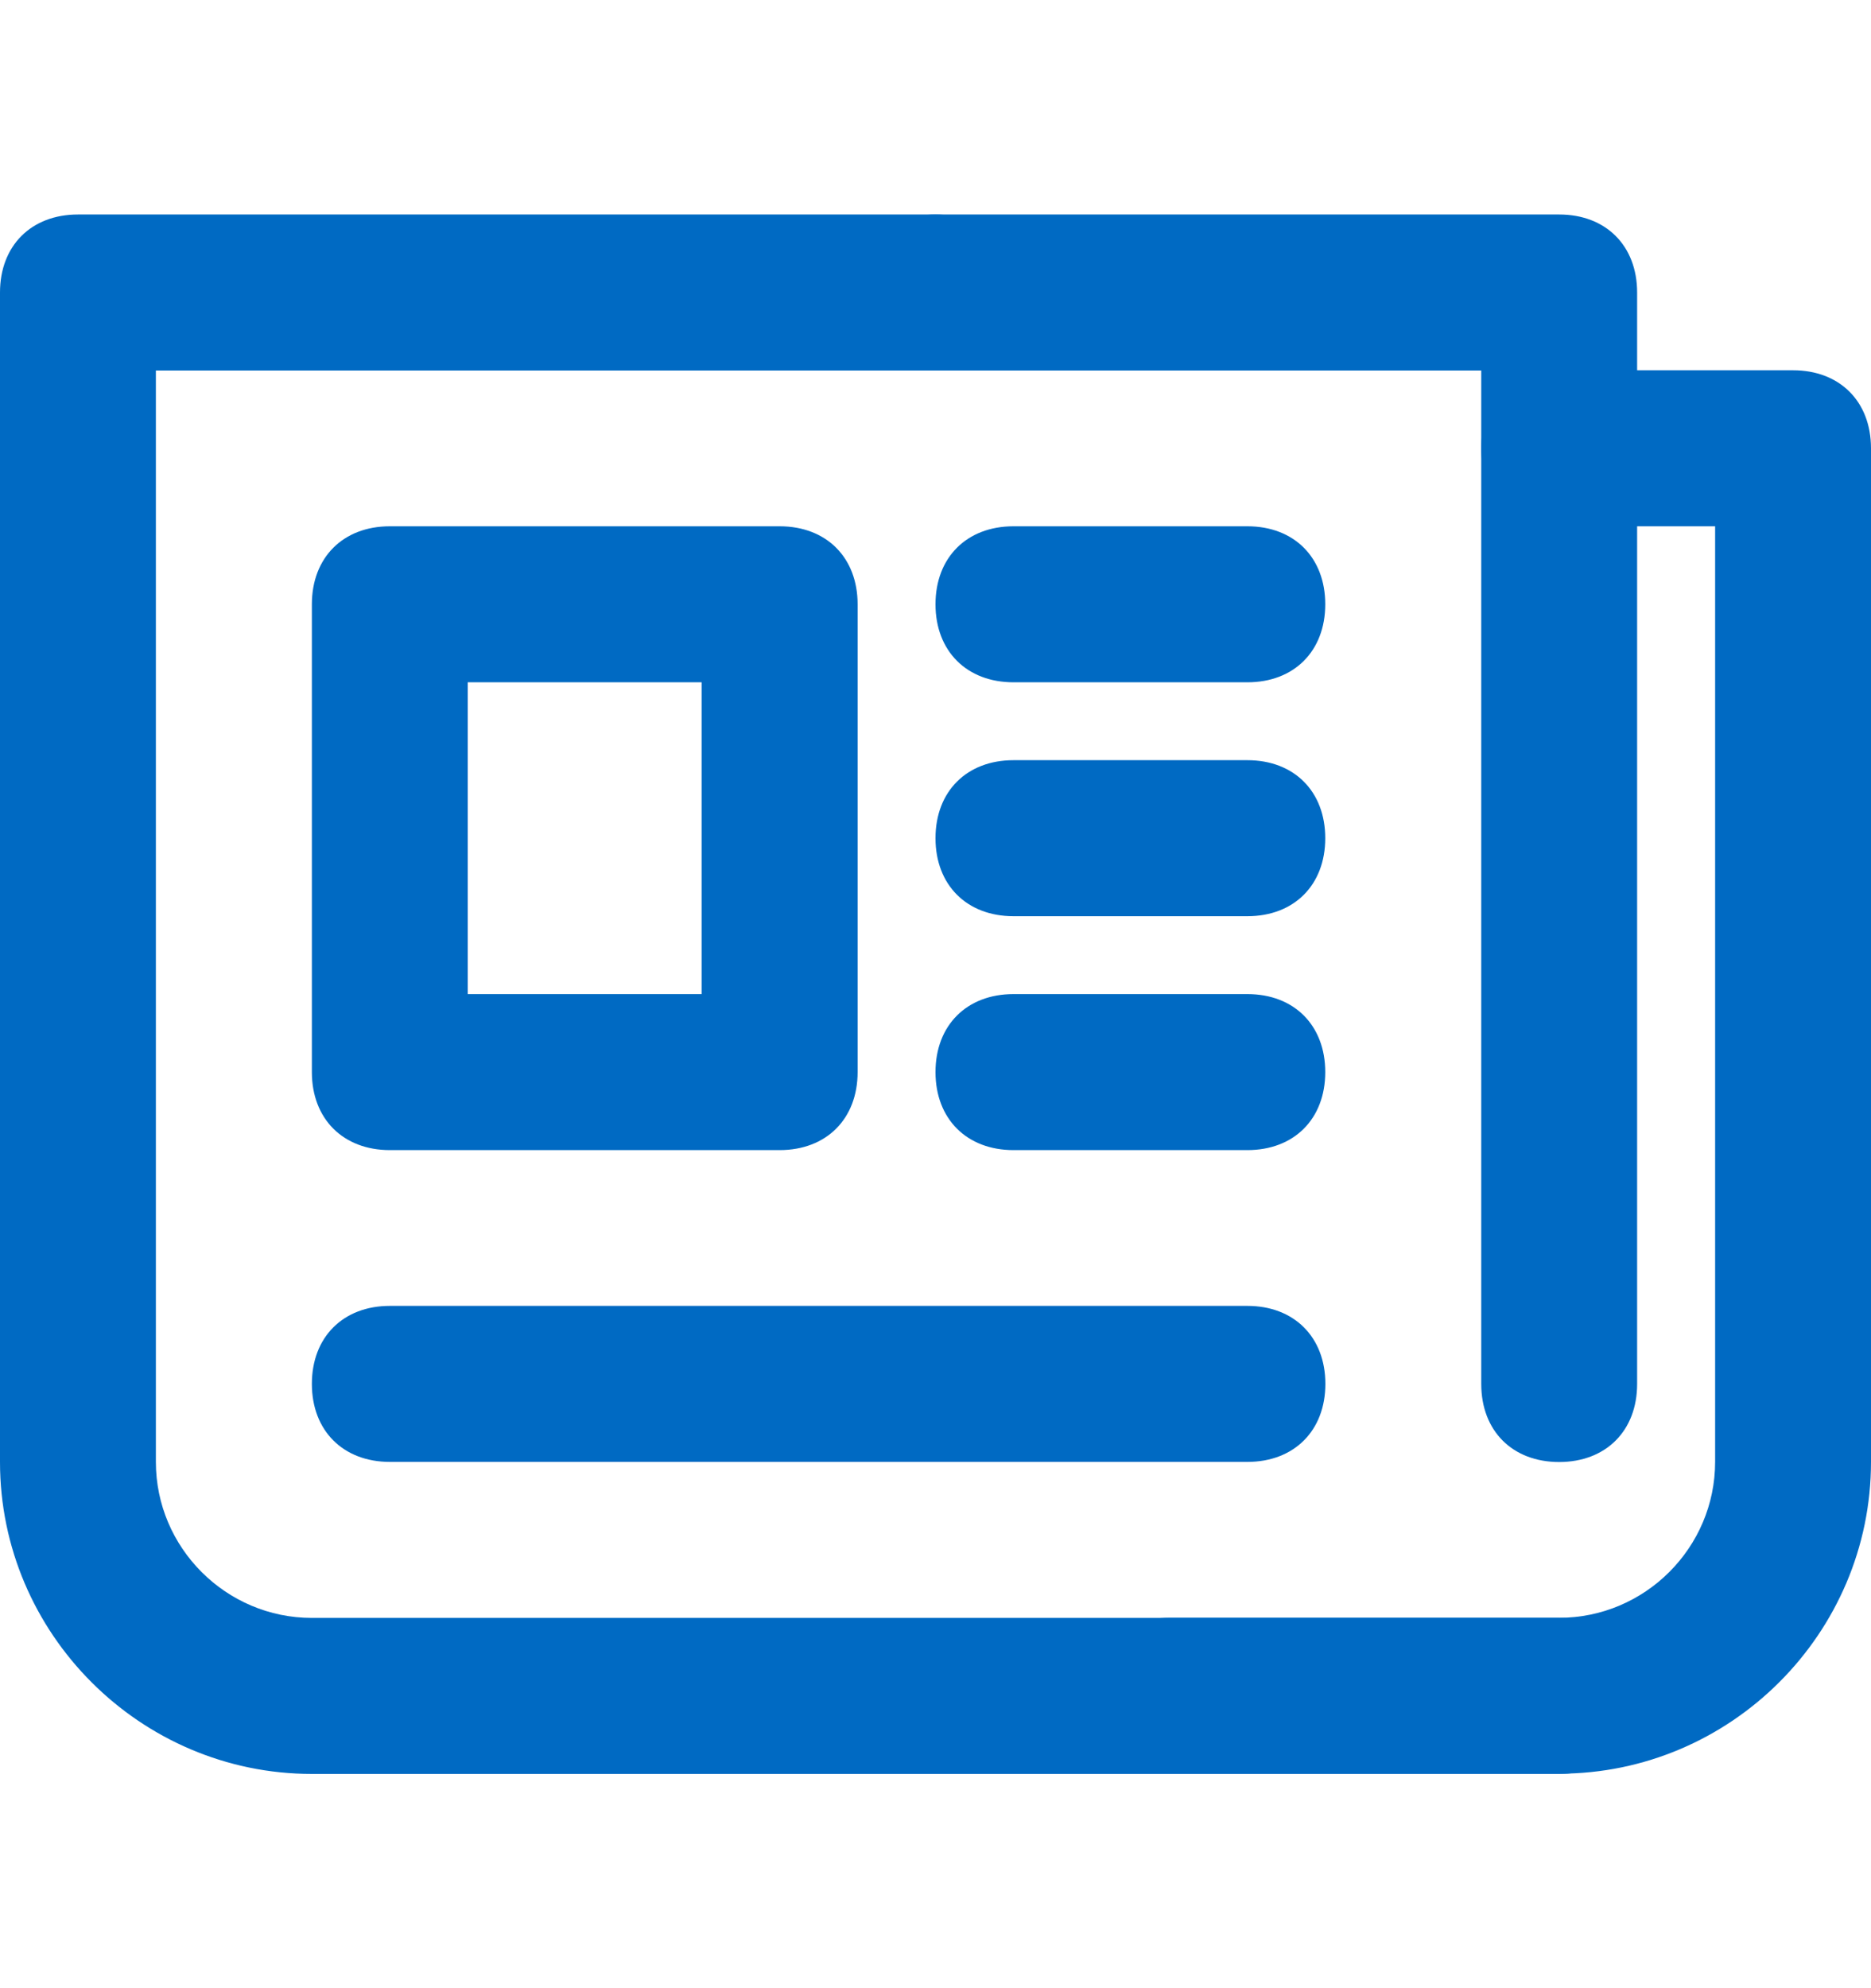 <svg width="16" height="17" viewBox="0 0 16 17" fill="none" xmlns="http://www.w3.org/2000/svg">
<path d="M13.333 15.168H2.667C1.2 15.168 0 13.968 0 12.501V2.501C0 2.101 0.267 1.834 0.667 1.834H13.333C13.733 1.834 14 2.101 14 2.501V11.834C14 12.234 13.733 12.501 13.333 12.501C12.933 12.501 12.667 12.234 12.667 11.834V3.168H1.333V12.501C1.333 13.234 1.933 13.834 2.667 13.834H13.333C13.733 13.834 14 14.101 14 14.501C14 14.901 13.733 15.168 13.333 15.168Z" fill="#006AC3"/>
<path d="M8 3.168C7.6 3.168 7.333 2.901 7.333 2.501C7.333 2.101 7.6 1.834 8 1.834C8.4 1.834 8.667 2.101 8.667 2.501C8.667 2.901 8.4 3.168 8 3.168Z" fill="#006AC3"/>
<path d="M13.333 15.166H10C9.6 15.166 9.333 14.9 9.333 14.5C9.333 14.1 9.6 13.833 10 13.833H13.333C14.067 13.833 14.667 13.233 14.667 12.5V4.5H13.333C12.933 4.5 12.667 4.233 12.667 3.833C12.667 3.433 12.933 3.166 13.333 3.166H15.333C15.733 3.166 16 3.433 16 3.833V12.5C16 13.966 14.8 15.166 13.333 15.166Z" fill="#006AC3"/>
<path d="M6.667 9.834H3.334C2.934 9.834 2.667 9.567 2.667 9.167V5.167C2.667 4.767 2.934 4.5 3.334 4.5H6.667C7.067 4.5 7.334 4.767 7.334 5.167V9.167C7.334 9.567 7.067 9.834 6.667 9.834ZM4 8.5H6V5.834H4V8.5Z" fill="#006AC3"/>
<path d="M10.667 5.834H8.667C8.267 5.834 8 5.567 8 5.167C8 4.767 8.267 4.5 8.667 4.5H10.667C11.067 4.5 11.333 4.767 11.333 5.167C11.333 5.567 11.067 5.834 10.667 5.834Z" fill="#006AC3"/>
<path d="M10.667 7.834H8.667C8.267 7.834 8 7.567 8 7.167C8 6.767 8.267 6.5 8.667 6.5H10.667C11.067 6.5 11.333 6.767 11.333 7.167C11.333 7.567 11.067 7.834 10.667 7.834Z" fill="#006AC3"/>
<path d="M10.667 9.834H8.667C8.267 9.834 8 9.567 8 9.167C8 8.767 8.267 8.5 8.667 8.5H10.667C11.067 8.5 11.333 8.767 11.333 9.167C11.333 9.567 11.067 9.834 10.667 9.834Z" fill="#006AC3"/>
<path d="M10.667 12.5H3.334C2.934 12.5 2.667 12.233 2.667 11.833C2.667 11.433 2.934 11.166 3.334 11.166H10.667C11.067 11.166 11.334 11.433 11.334 11.833C11.334 12.233 11.067 12.5 10.667 12.5Z" fill="#006AC3"/>
</svg>

